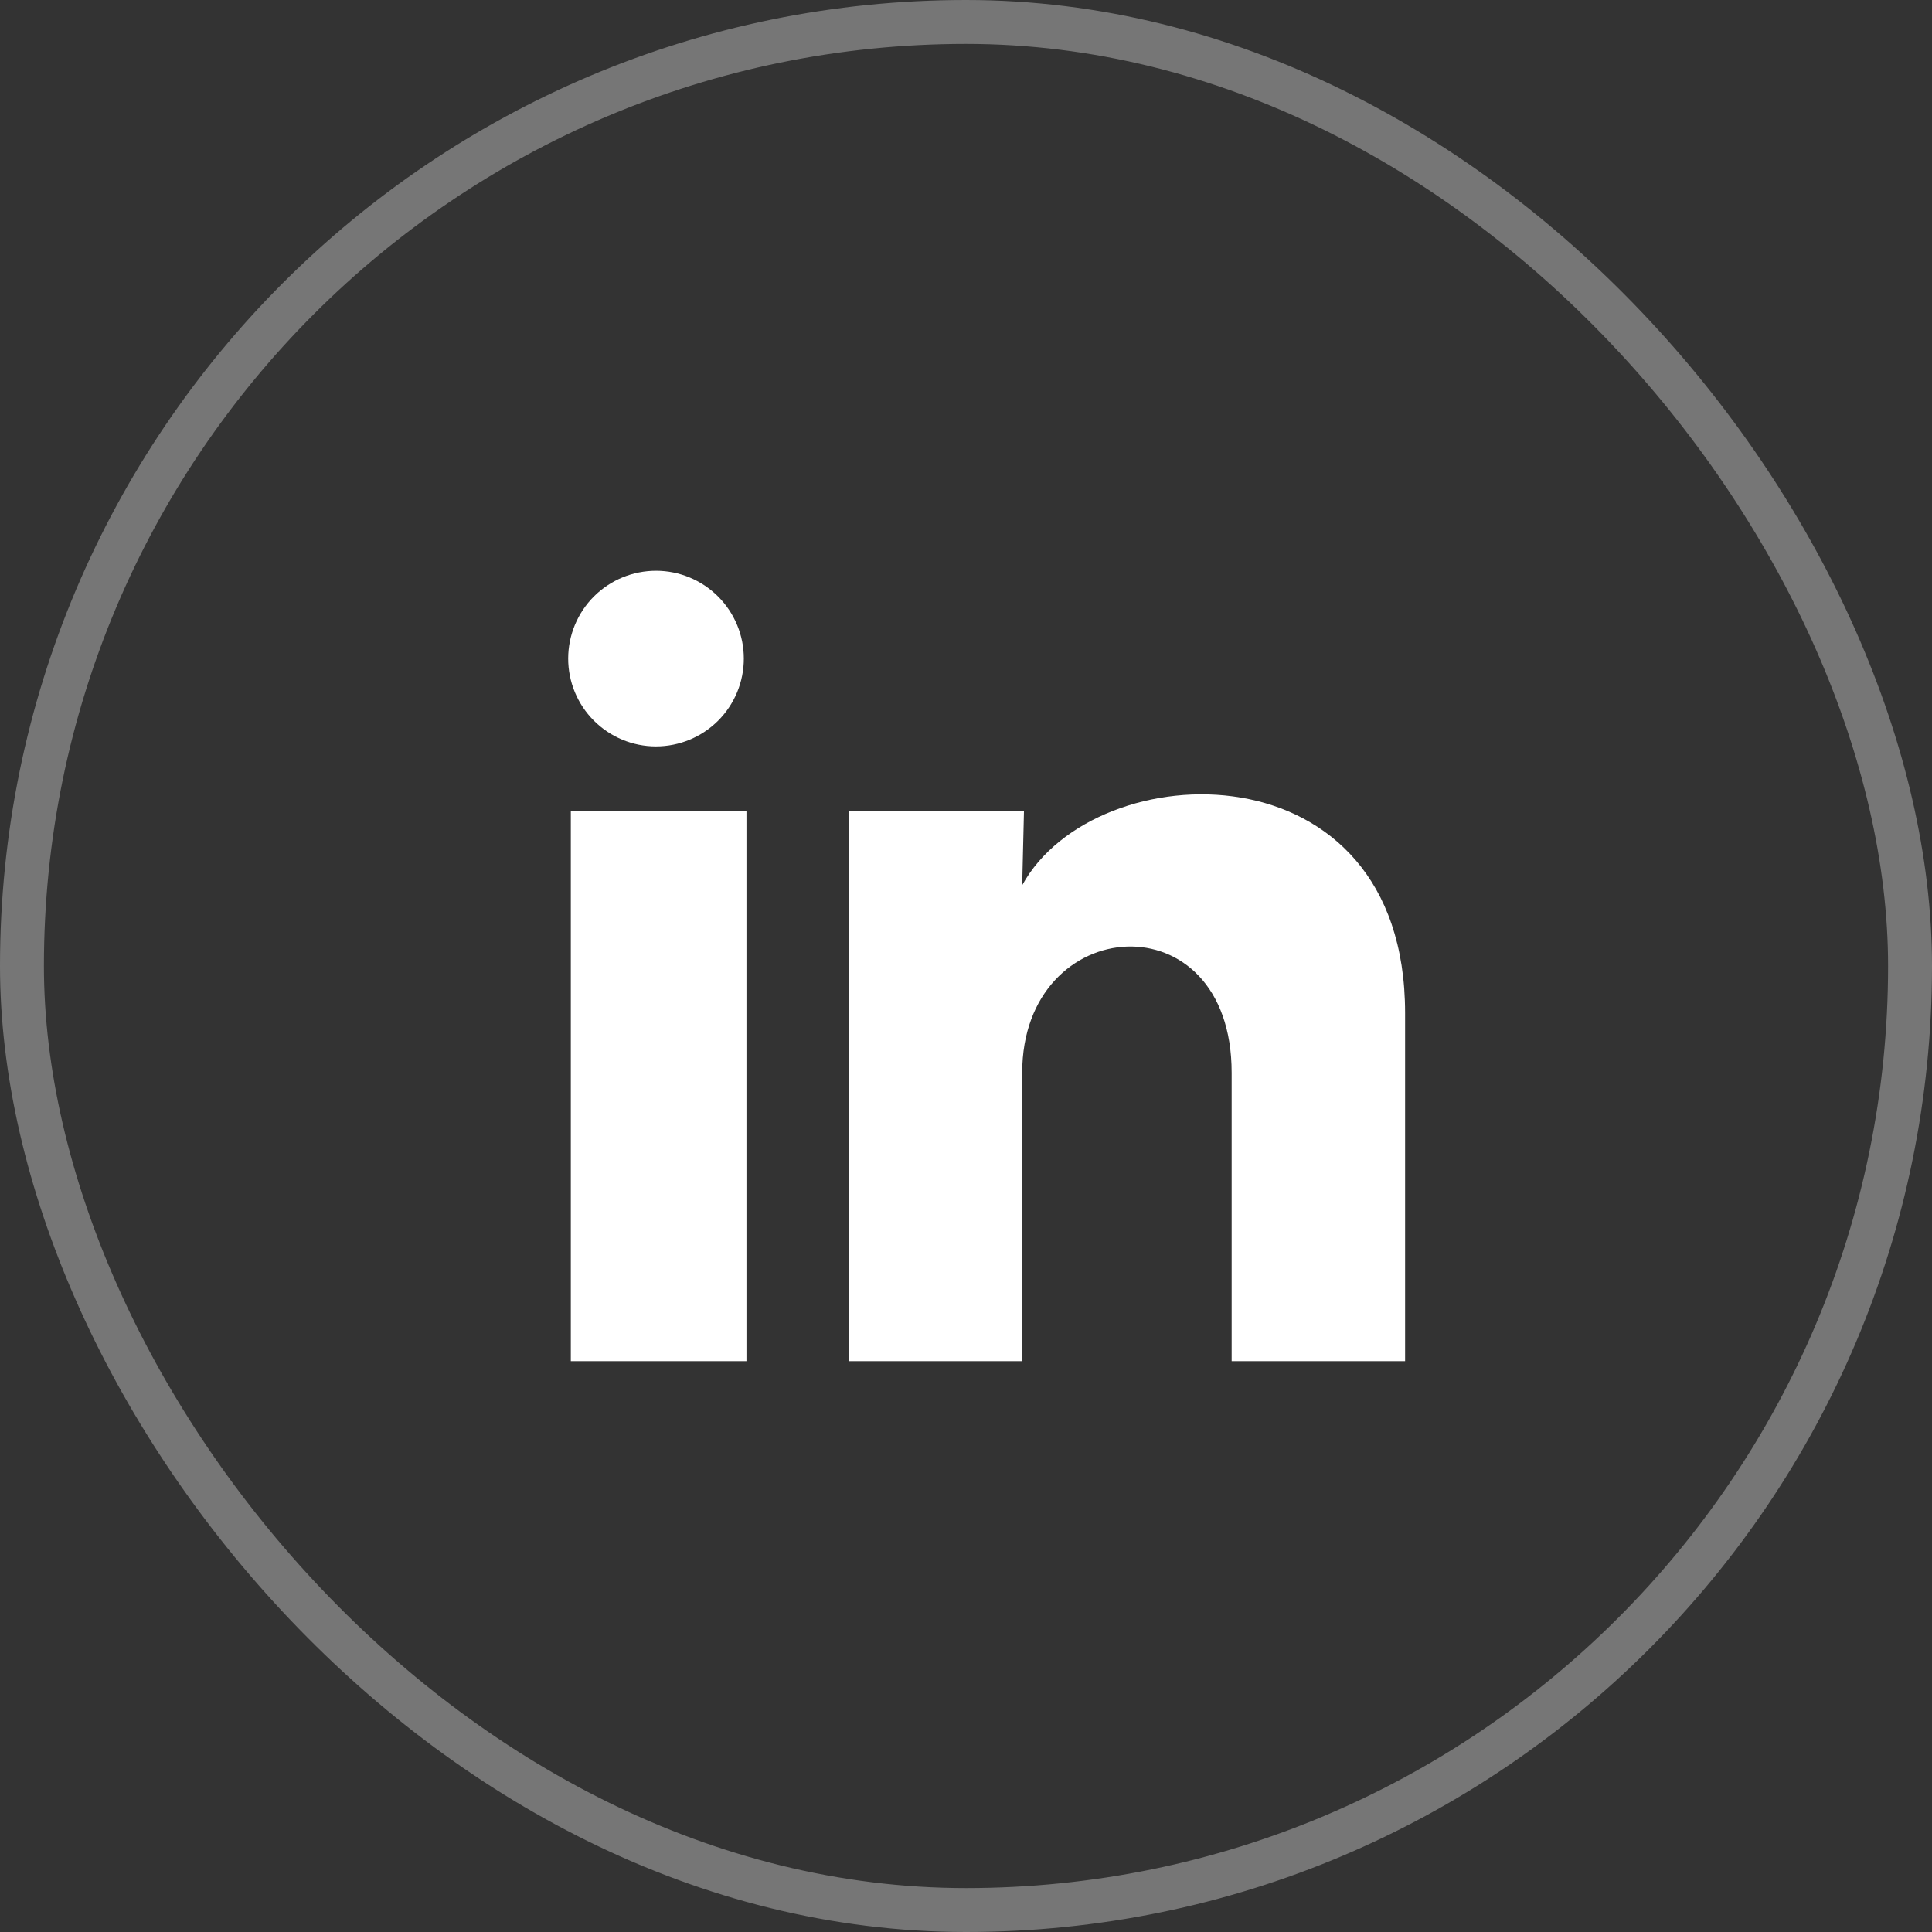 <svg xmlns="http://www.w3.org/2000/svg" width="44" height="44" viewBox="0 0 44 44" fill="none"><rect x="0" y="0" width="44" height="44" fill="#333333" stroke="none"/><rect x="0.5" y="0.5" width="43" height="43" rx="21.5" stroke="white" stroke-opacity="0.33"></rect><path d="M17 18.48V31H13V18.48H17ZM23.28 20.16C24.94 17.13 32 16.9 32 23.07V31H28.05V24.43C28.049 20.43 23.281 20.77 23.28 24.43V31H19.34V18.48H23.32L23.28 20.16ZM14.941 12.999C15.472 12.999 15.98 13.211 16.355 13.586C16.729 13.961 16.941 14.47 16.94 15C16.94 15.53 16.729 16.039 16.354 16.414C15.978 16.789 15.469 16.999 14.938 16.999C14.408 16.999 13.9 16.787 13.525 16.412C13.15 16.037 12.94 15.528 12.94 14.998C12.941 14.468 13.151 13.959 13.526 13.584C13.902 13.209 14.411 12.999 14.941 12.999Z" fill="white"></path></svg>